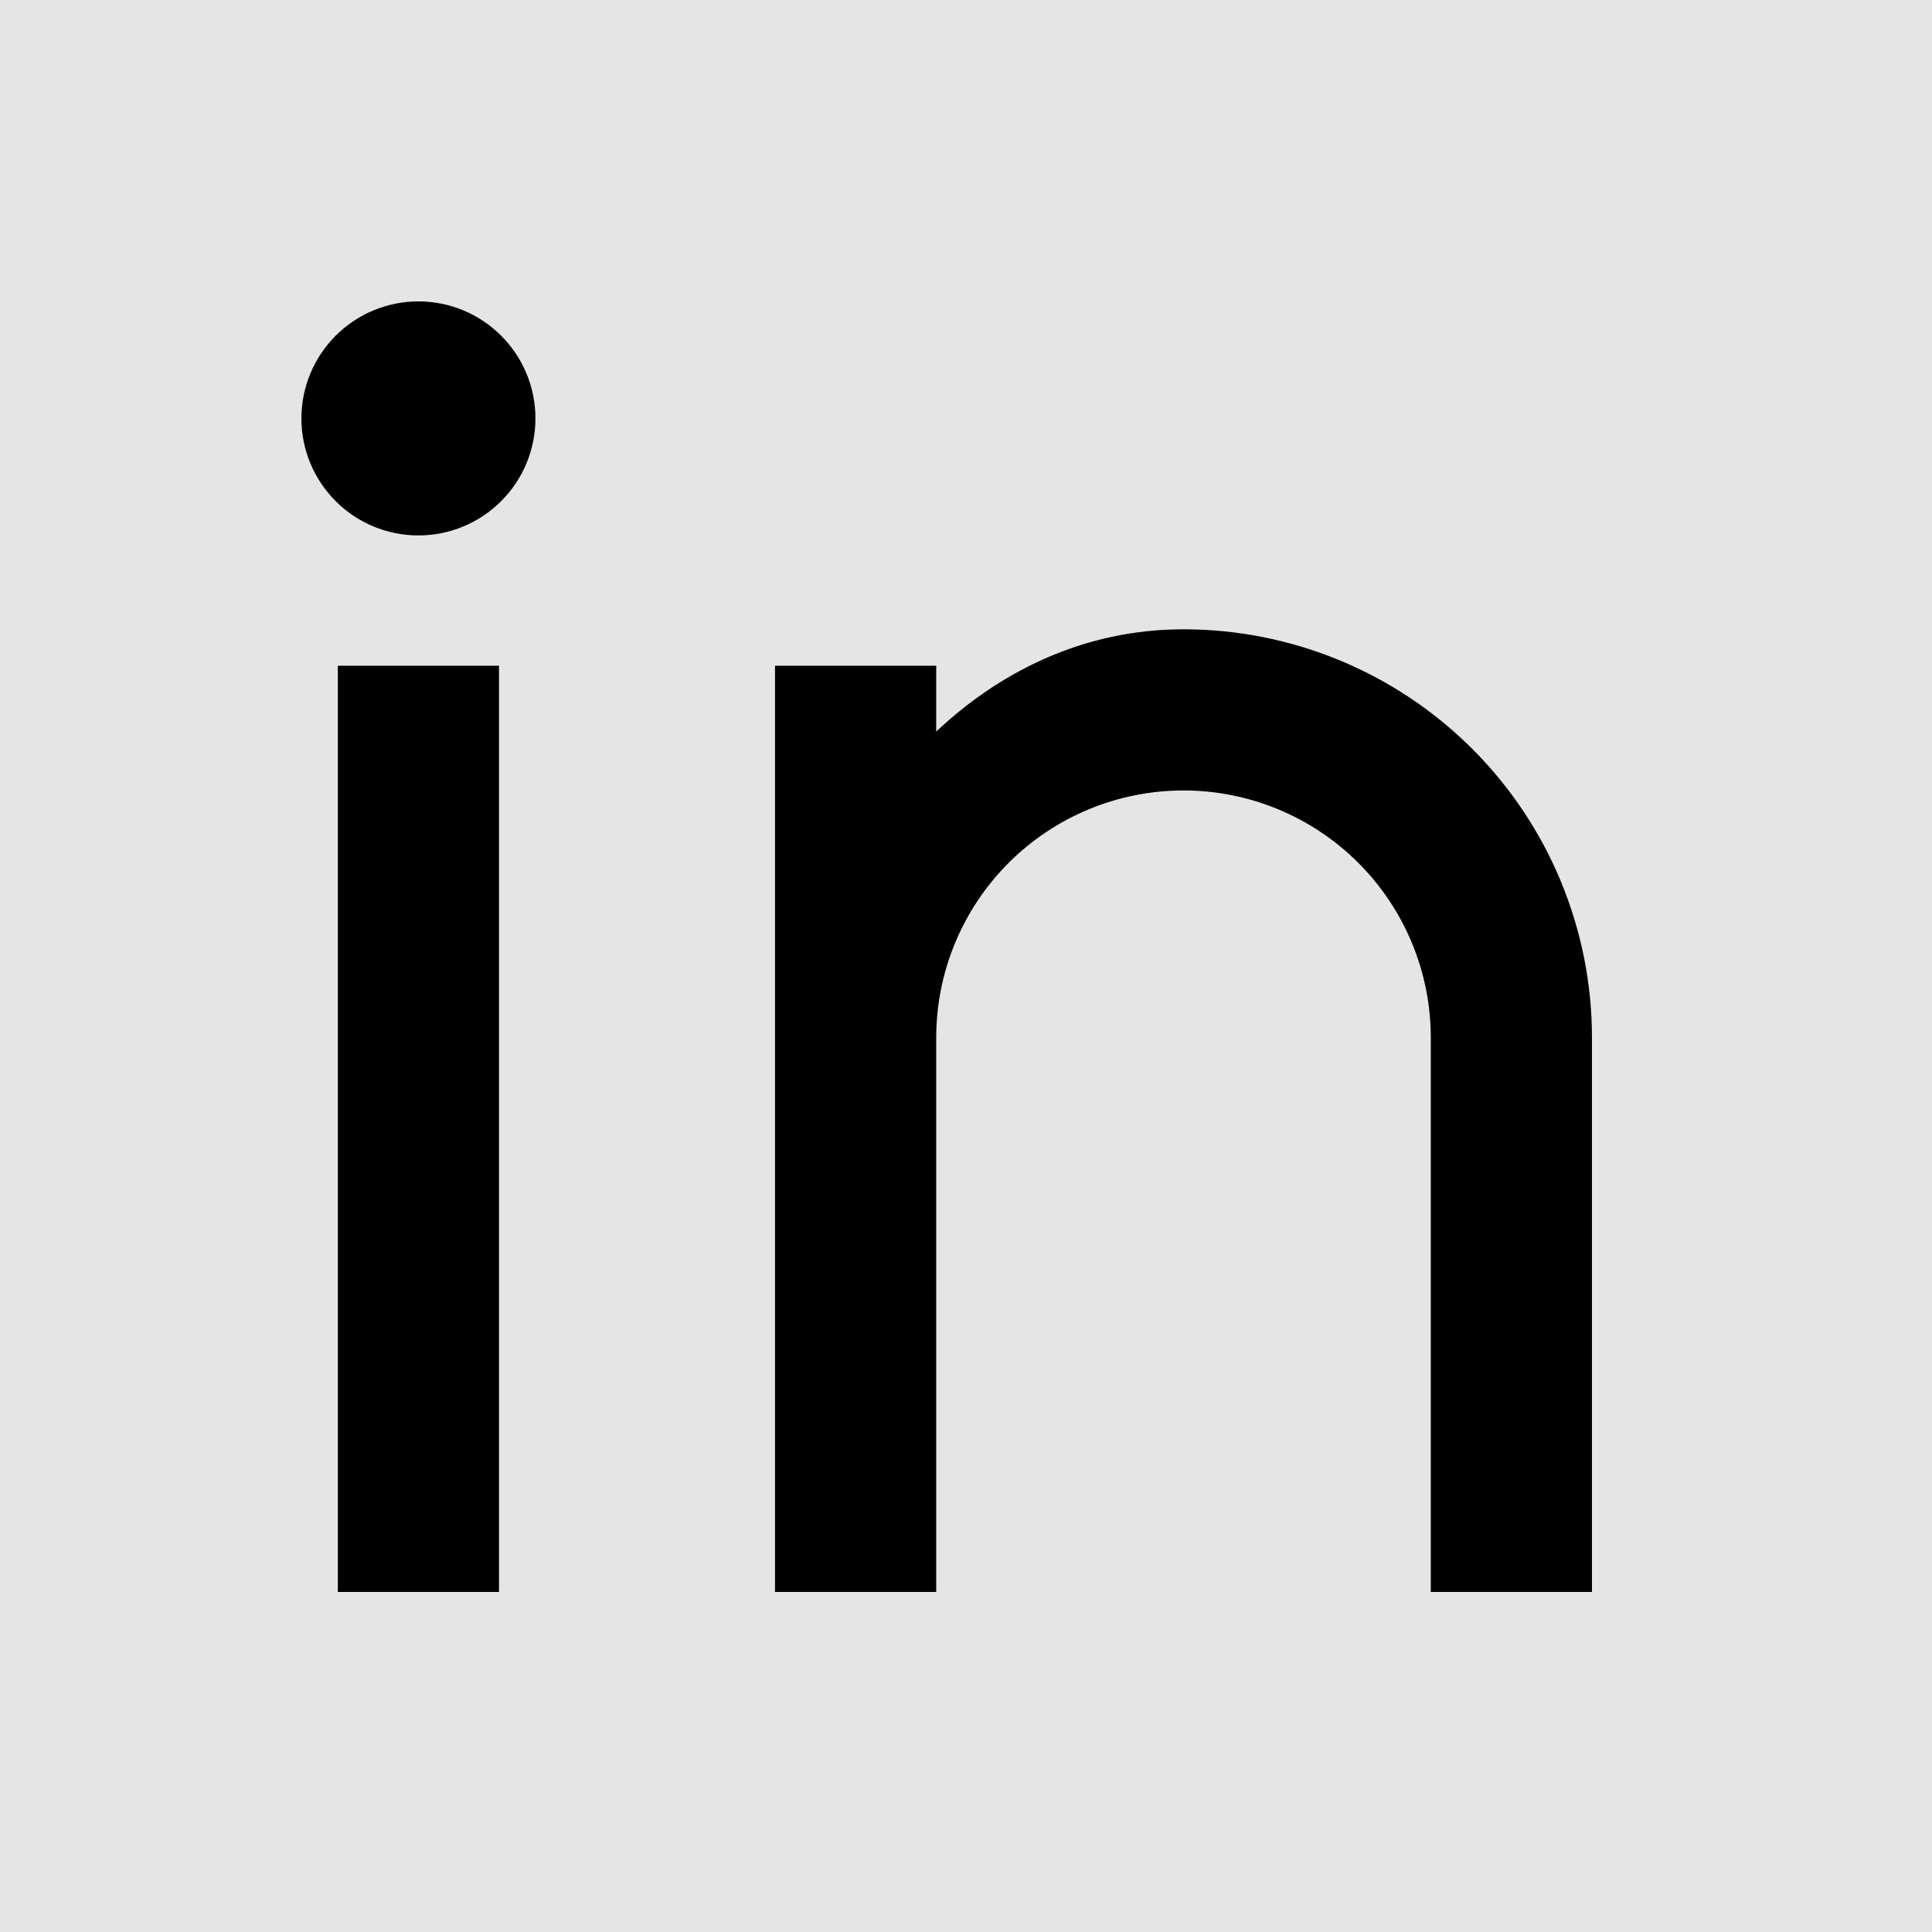 <svg width="50" height="50" viewBox="0 0 50 50" fill="none" xmlns="http://www.w3.org/2000/svg">
<rect width="50" height="50" fill="#E5E5E5"/>
<path d="M41 41.1H41.1V41V26.857C41.1 24.08 39.997 21.416 38.033 19.453C36.069 17.489 33.406 16.386 30.629 16.386C28.064 16.386 25.85 17.481 24.129 19.167V17.429V17.329H24.029H20.257H20.157V17.429V41V41.1H20.257H24.029H24.129V41V26.857C24.129 25.133 24.813 23.48 26.032 22.261C27.251 21.042 28.905 20.357 30.629 20.357C32.352 20.357 34.006 21.042 35.225 22.261C36.444 23.48 37.129 25.133 37.129 26.857V41V41.1H37.229H41ZM8.943 17.329H8.843V17.429V41V41.1H8.943H12.714H12.814V41V17.429V17.329H12.714H8.943ZM8.758 12.899C9.307 13.449 10.052 13.757 10.829 13.757C11.605 13.757 12.35 13.449 12.899 12.899C13.449 12.35 13.757 11.605 13.757 10.829C13.757 10.052 13.449 9.307 12.899 8.758C12.35 8.209 11.605 7.9 10.829 7.9C10.052 7.9 9.307 8.209 8.758 8.758C8.209 9.307 7.9 10.052 7.9 10.829C7.9 11.605 8.209 12.35 8.758 12.899Z" fill="black" stroke="black" stroke-width="0.2"/>
</svg>
